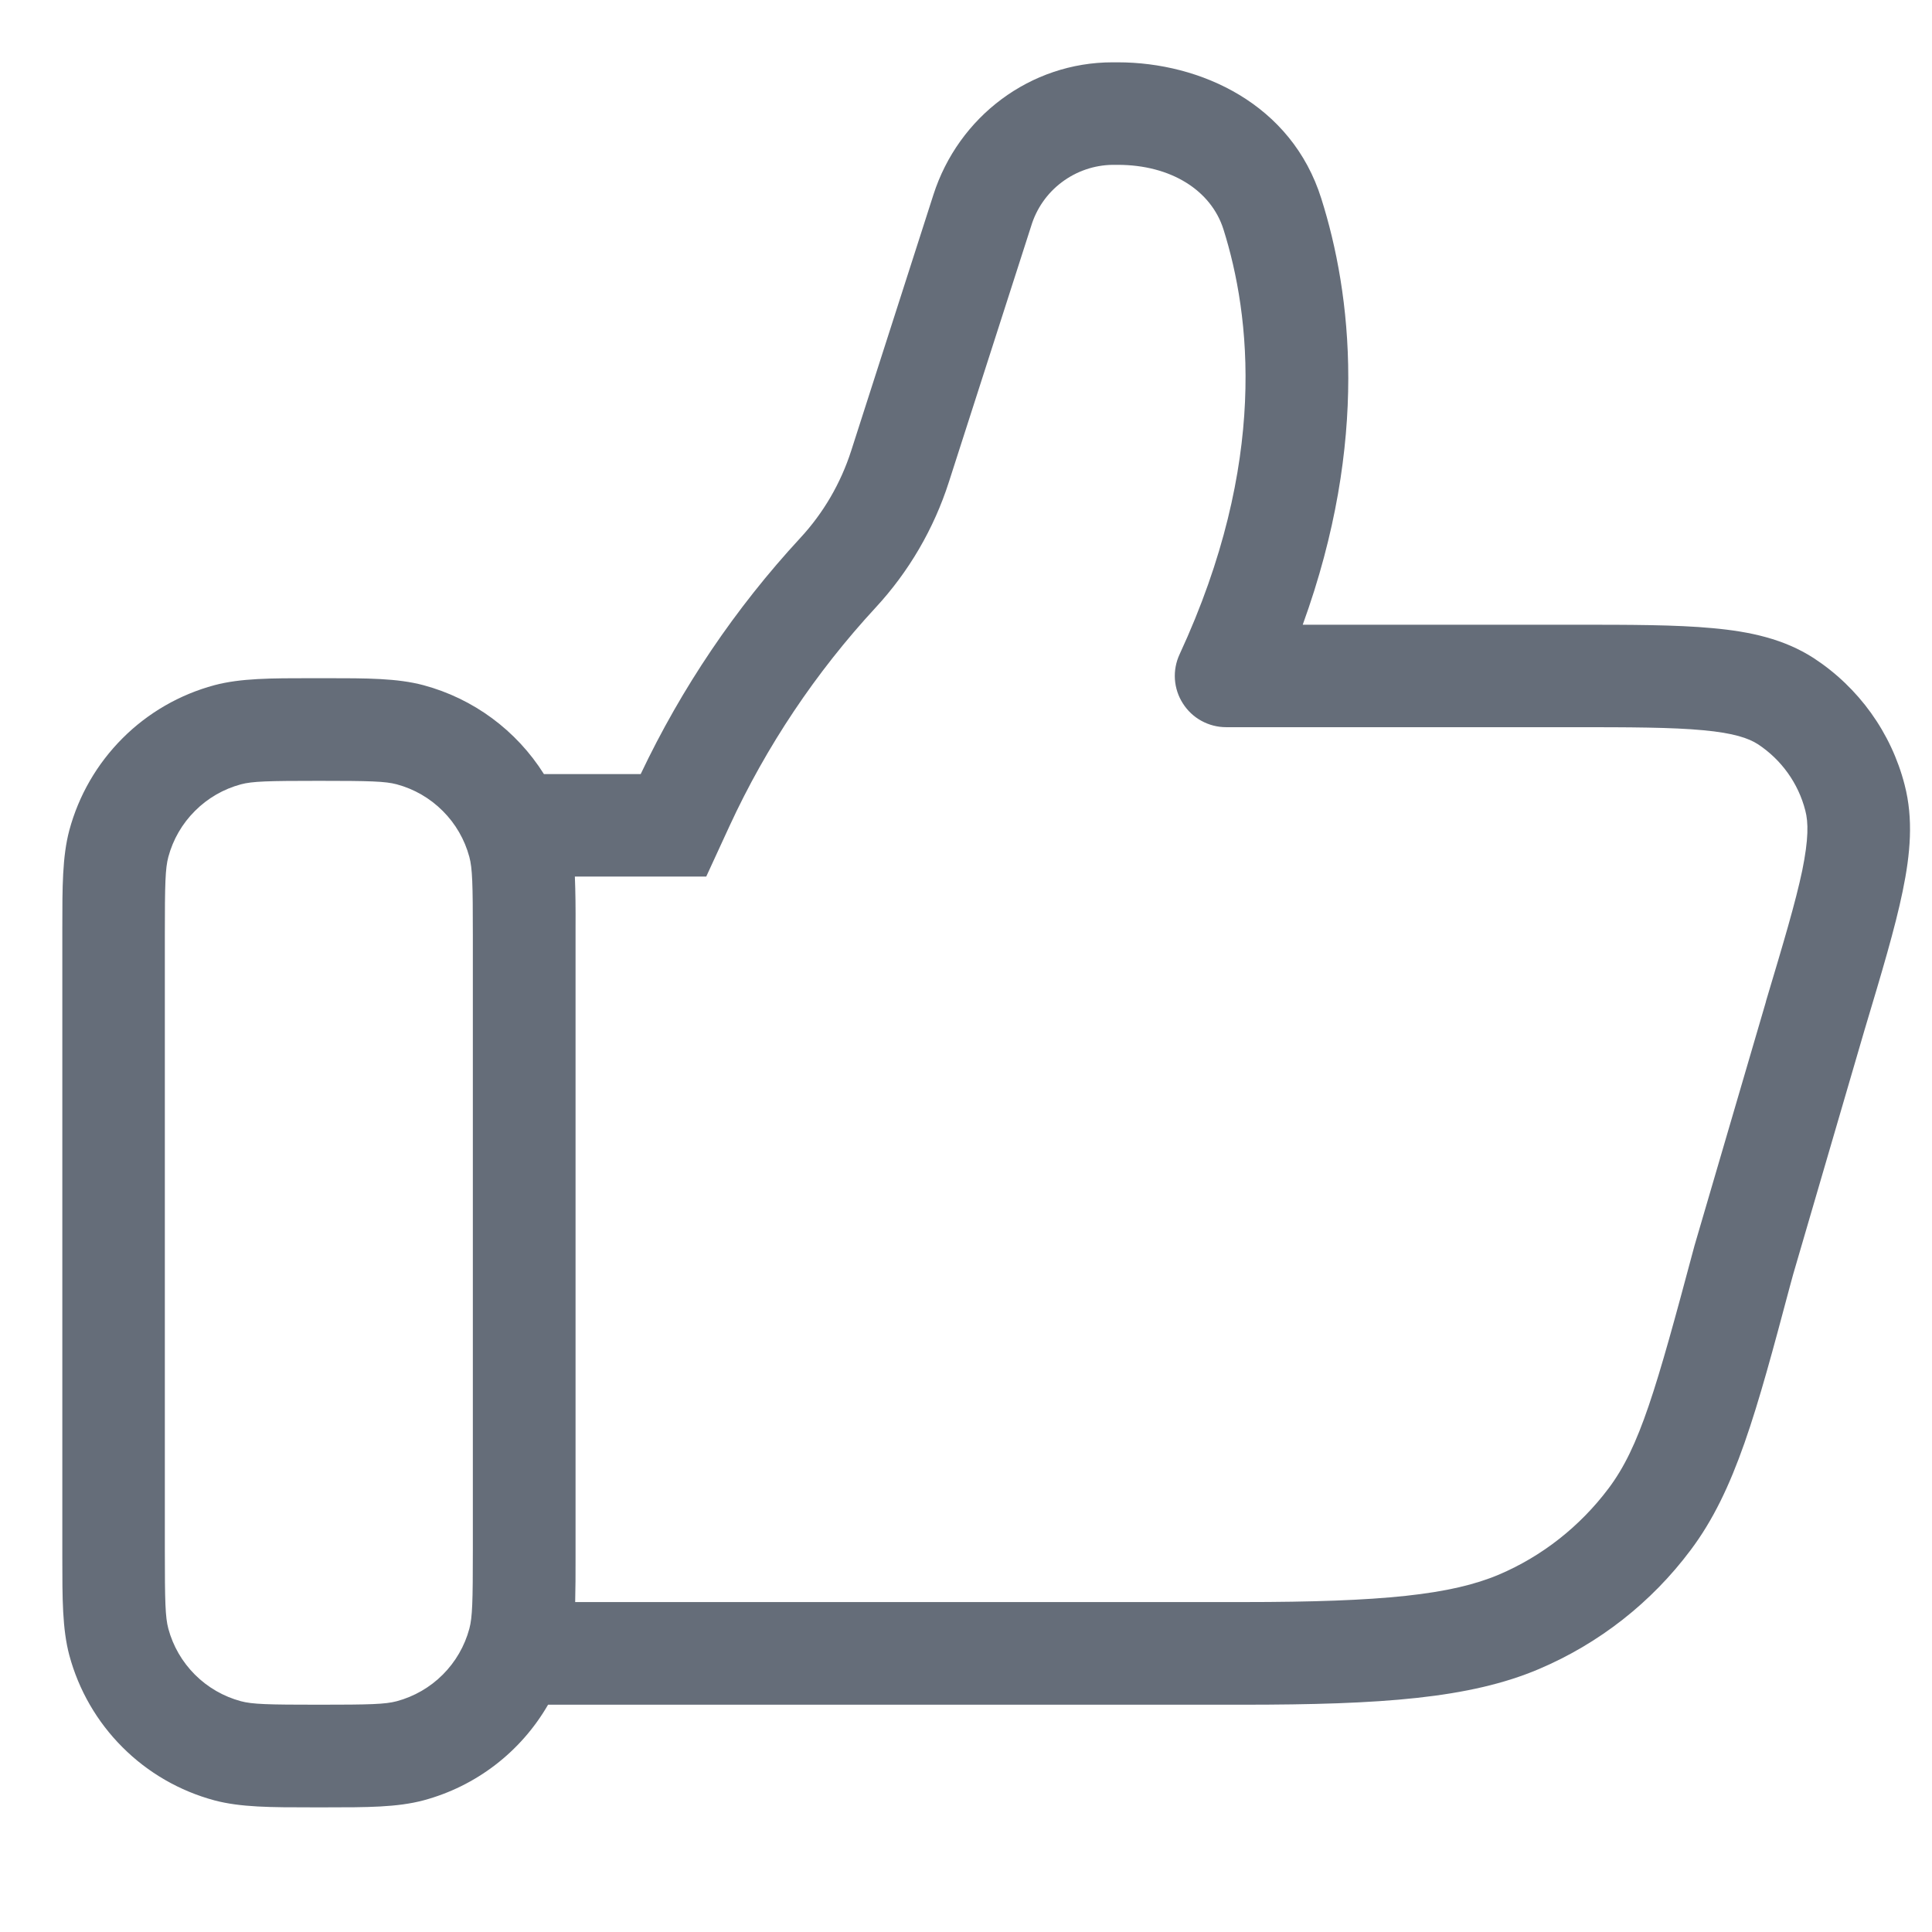 <svg width="31" height="31" viewBox="0 0 31 31" fill="none" xmlns="http://www.w3.org/2000/svg">
<path d="M17.851 1C16.532 1 15.38 1.87 14.977 3.125L13.659 7.229C13.49 7.756 13.21 8.234 12.841 8.632C11.8 9.758 10.937 11.036 10.28 12.421H8.728C8.286 11.719 7.596 11.209 6.794 10.994C6.373 10.882 5.887 10.882 5.23 10.882H5.004C4.35 10.882 3.863 10.882 3.441 10.994C2.883 11.144 2.373 11.438 1.965 11.847C1.556 12.256 1.262 12.765 1.112 13.323C1 13.745 1 14.232 1 14.888V24.996C1 25.651 1 26.137 1.112 26.559C1.262 27.117 1.556 27.627 1.965 28.035C2.373 28.444 2.883 28.738 3.441 28.888C3.863 29 4.35 29 5.006 29H5.231C5.887 29 6.373 29 6.794 28.888C7.638 28.662 8.357 28.11 8.794 27.353H19.941C22.16 27.353 23.583 27.253 24.695 26.78C25.66 26.37 26.499 25.712 27.127 24.872C27.845 23.917 28.181 22.662 28.723 20.628L28.773 20.445L29.913 16.542L29.914 16.538L29.924 16.505C30.191 15.613 30.408 14.891 30.529 14.302C30.654 13.7 30.703 13.14 30.561 12.594C30.346 11.757 29.824 11.031 29.101 10.559C28.625 10.252 28.079 10.133 27.478 10.079C26.893 10.024 26.157 10.024 25.255 10.024H20.903C21.974 7.073 21.682 4.706 21.201 3.186C20.724 1.667 19.264 1 17.935 1H17.851ZM9.229 25.706C9.234 25.492 9.236 25.255 9.235 24.996V14.885C9.237 14.581 9.234 14.307 9.224 14.065H11.332L11.704 13.257C12.297 11.972 13.089 10.789 14.05 9.749C14.583 9.173 14.985 8.484 15.226 7.732L16.545 3.629C16.63 3.347 16.802 3.1 17.037 2.924C17.272 2.747 17.557 2.649 17.851 2.645H17.935C18.791 2.645 19.434 3.057 19.631 3.68C20.063 5.05 20.356 7.415 18.927 10.499C18.869 10.624 18.843 10.762 18.852 10.9C18.862 11.038 18.905 11.171 18.98 11.287C19.054 11.404 19.156 11.5 19.277 11.566C19.399 11.633 19.535 11.668 19.673 11.668H25.213C26.169 11.668 26.828 11.67 27.328 11.717C27.822 11.762 28.058 11.846 28.206 11.941C28.583 12.189 28.855 12.568 28.967 13.005C29.017 13.193 29.021 13.462 28.918 13.967C28.811 14.478 28.616 15.13 28.335 16.069V16.074L27.188 19.991L27.183 20.01C26.571 22.301 26.31 23.217 25.811 23.881C25.35 24.495 24.742 24.971 24.052 25.265C23.291 25.587 22.193 25.706 19.941 25.706H9.229ZM3.866 12.585C4.049 12.536 4.297 12.529 5.118 12.529C5.935 12.529 6.183 12.536 6.366 12.585C6.645 12.66 6.9 12.807 7.104 13.012C7.309 13.216 7.456 13.471 7.531 13.75C7.58 13.933 7.587 14.181 7.587 15V24.882C7.587 25.701 7.58 25.95 7.531 26.133C7.456 26.412 7.309 26.666 7.104 26.871C6.9 27.075 6.645 27.222 6.366 27.297C6.183 27.346 5.935 27.353 5.116 27.353C4.297 27.353 4.049 27.346 3.866 27.297C3.587 27.222 3.332 27.075 3.128 26.871C2.923 26.666 2.776 26.412 2.701 26.133C2.652 25.95 2.645 25.701 2.645 24.882V15C2.645 14.181 2.652 13.933 2.701 13.75C2.776 13.471 2.923 13.216 3.128 13.012C3.332 12.807 3.587 12.66 3.866 12.585Z" fill="#656D79"/>
</svg>
